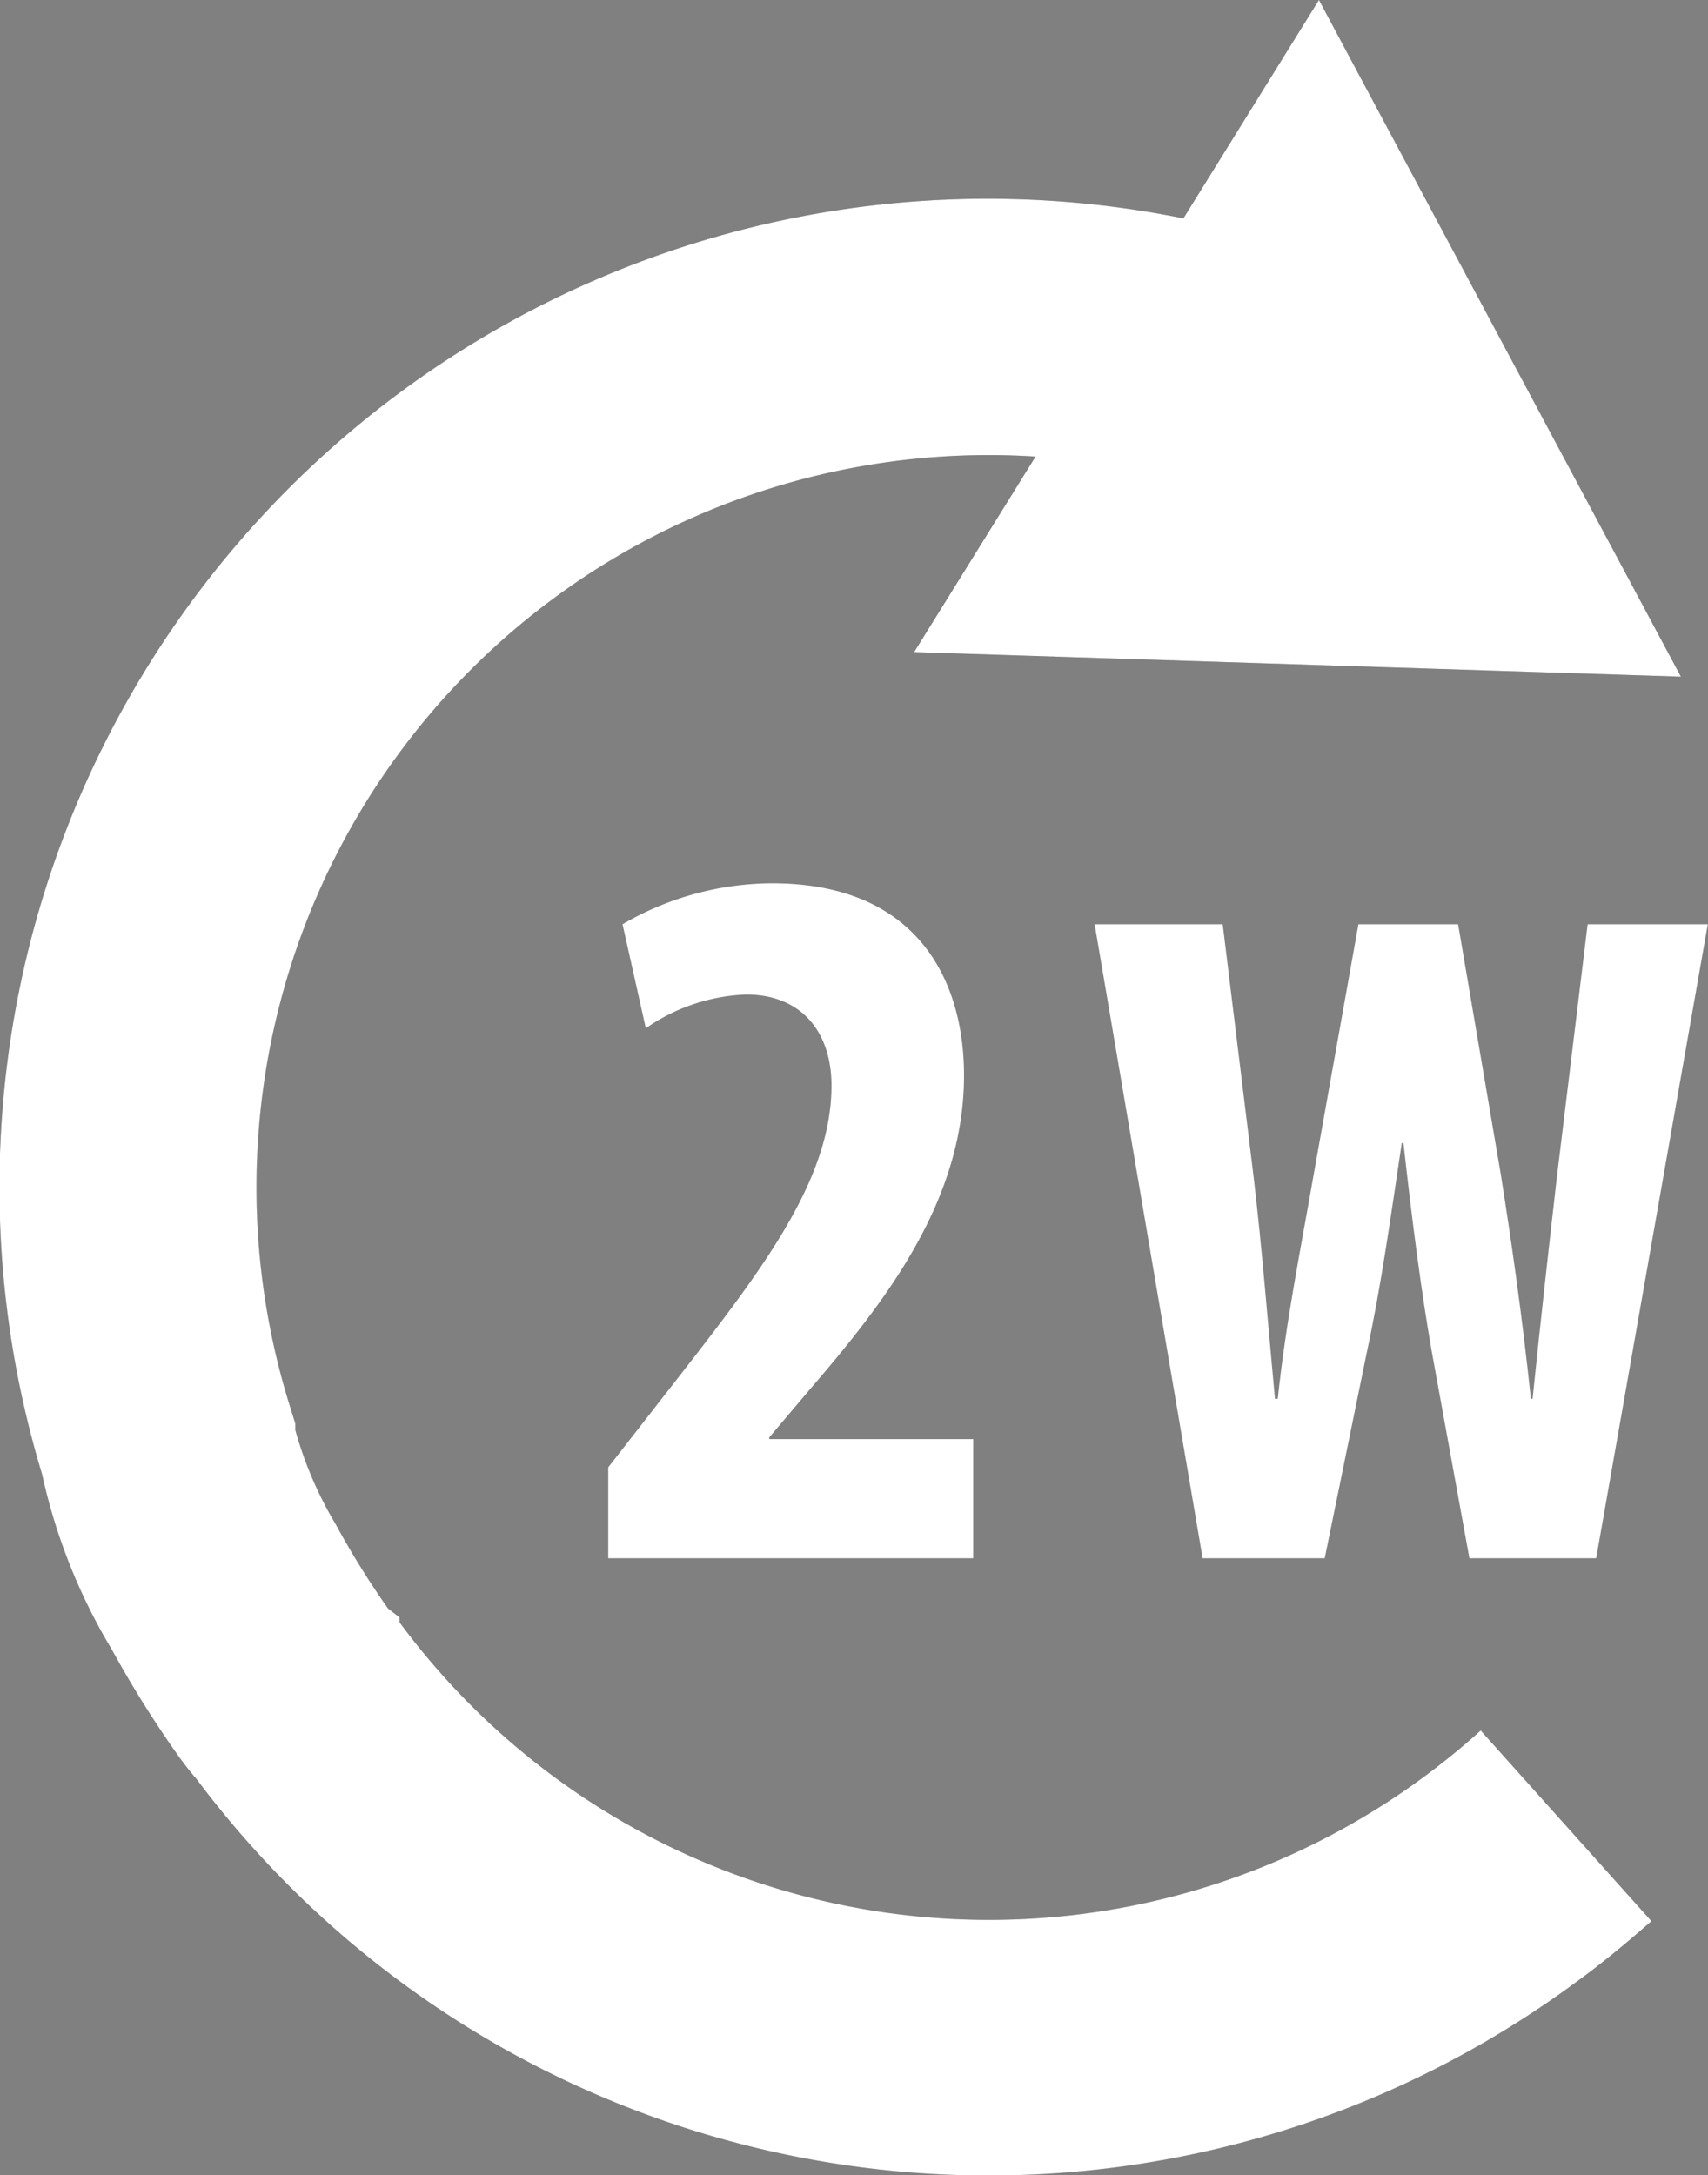 <svg xmlns="http://www.w3.org/2000/svg" viewBox="0 0 80.03 101.91"><rect x="0" y="0" width="80.03" height="101.91" fill="#808080" stroke="none"/><defs><style>.cls-1{isolation:isolate;}.cls-2{fill:#fff;}.cls-3{opacity:0.4;mix-blend-mode:multiply;}.cls-4{fill:#010101;}</style></defs><title>2w</title><g class="cls-1"><g id="Layer_3" data-name="Layer 3"><path class="cls-2" d="M29.53,73V68.74l3.12-4c4-5.14,7.34-9.41,7.34-13.88,0-2.49-1.39-4.27-4-4.27a8.8,8.8,0,0,0-4.7,1.58L30.2,43.3a14,14,0,0,1,7-1.92c6.82,0,9,4.56,9,9,0,5.86-3.65,10.56-7.25,14.74l-1.87,2.21v.09h9.55V73Z" transform="translate(-1.03)"/><path class="cls-2" d="M57.38,73,52.32,43.3h6l1.45,11.84c.4,3.39.66,6.78,1,10.39h.13c.39-3.66,1.05-6.87,1.67-10.43l2.11-11.8h4.67l2,11.71c.53,3.34,1,6.64,1.41,10.52h.08c.4-3.88.75-7,1.15-10.48L75.42,43.3h5.63L75.82,73H69.88l-1.77-9.72c-.48-2.73-.92-6.12-1.32-9.73h-.08c-.53,3.57-1,6.87-1.63,9.77L63.1,73Z" transform="translate(-1.03)"/></g><g id="Layer_1" data-name="Layer 1"><g class="cls-3"><path class="cls-4" d="M78.41,90l-8-8.93c-.84.76-1.74,1.49-2.66,2.17A34.33,34.33,0,0,1,19.75,76v-.24l-.54-.42a39,39,0,0,1-2.46-3.93A17.66,17.66,0,0,1,14.87,67V66.7l-.26-.81a34.31,34.31,0,0,1,34.93-44.5l-5.69,9.16L79.79,31.7,62.83,0,56.48,10.23A46.3,46.3,0,0,0,3,69.06a27.17,27.17,0,0,0,3.27,8.22,52.79,52.79,0,0,0,3.18,5.07q.42.57.78,1a46.37,46.37,0,0,0,64.58,9.55C76.07,92,77.27,91,78.41,90Z" transform="translate(-1.03)"/></g><path class="cls-2" d="M78.41,90l-8-8.93c-.84.76-1.74,1.49-2.66,2.17A34.33,34.33,0,0,1,19.75,76v-.23l-.54-.42a40.1,40.1,0,0,1-2.45-3.94A17.9,17.9,0,0,1,14.87,67V66.7l-.25-.8A34.31,34.31,0,0,1,49.55,21.39l-5.69,9.16L79.79,31.7,62.83,0,56.48,10.23A46.3,46.3,0,0,0,3,69.06a27.17,27.17,0,0,0,3.27,8.22,51.55,51.55,0,0,0,3.18,5.07c.28.38.54.71.79,1a46.36,46.36,0,0,0,64.58,9.55C76.07,92,77.27,91,78.41,90Z" transform="translate(-1.03)"/></g></g></svg>